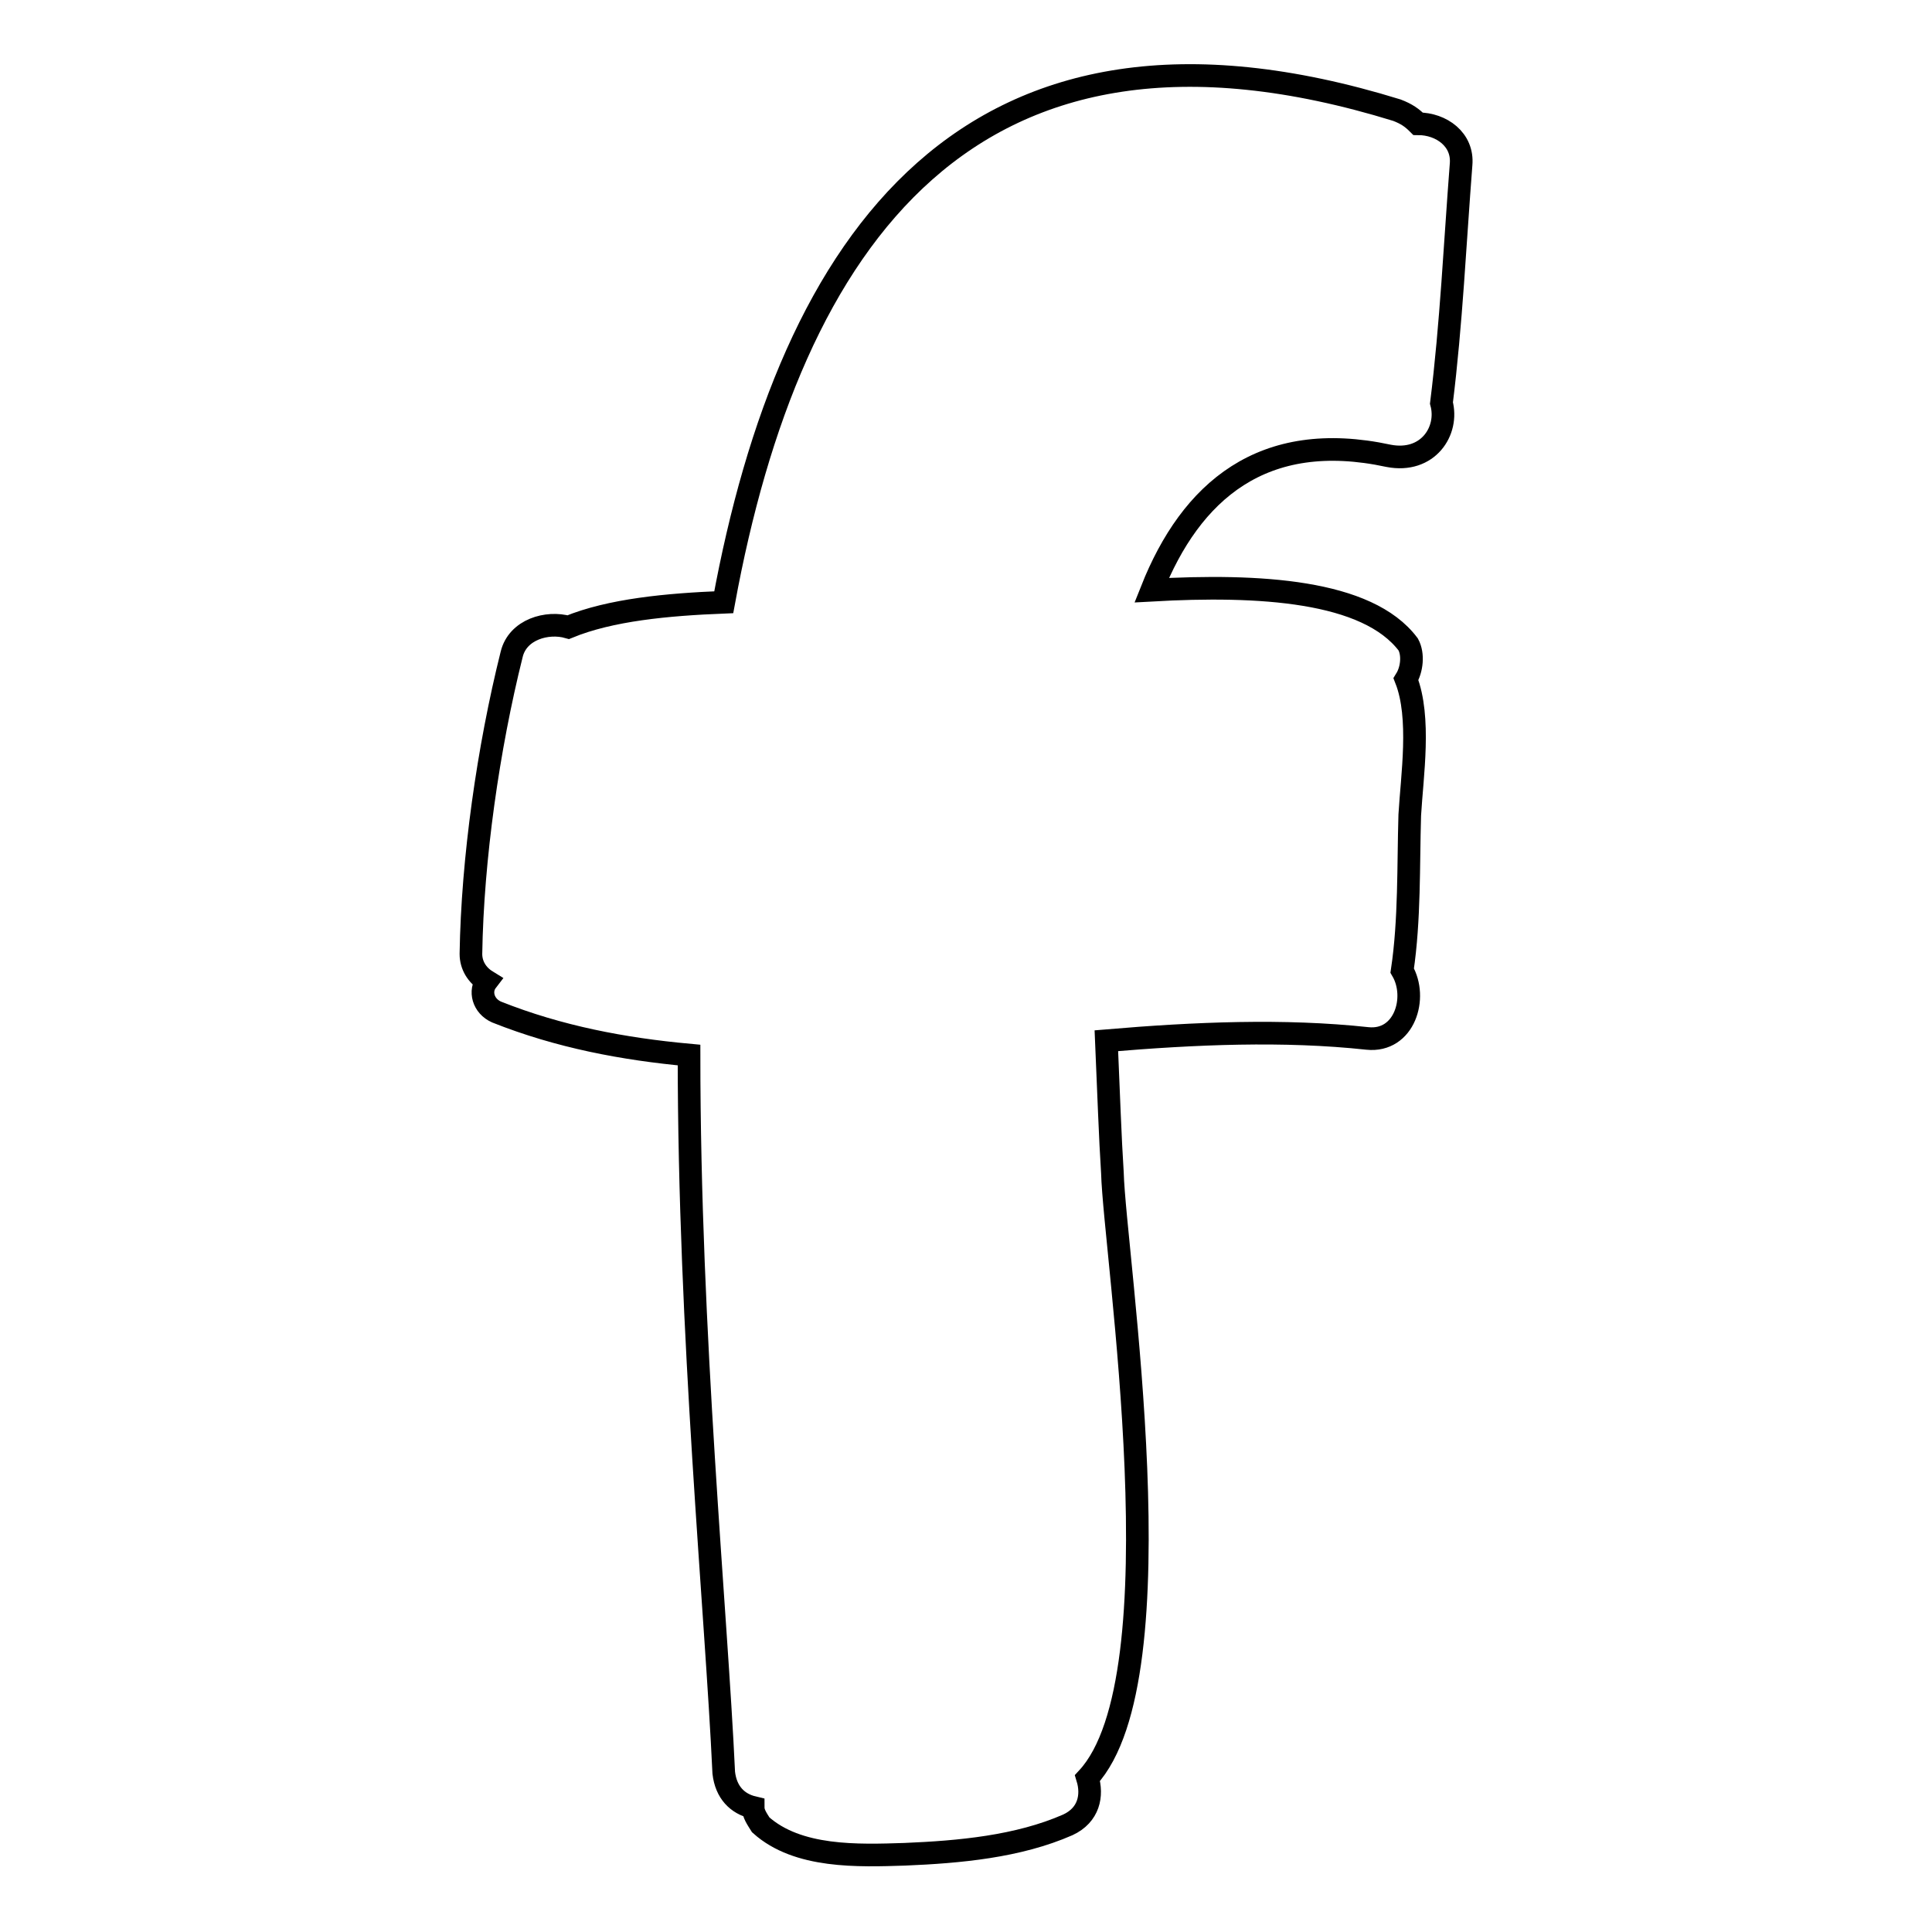 <?xml version="1.0" encoding="utf-8"?>
<!-- Svg Vector Icons : http://www.onlinewebfonts.com/icon -->
<!DOCTYPE svg PUBLIC "-//W3C//DTD SVG 1.1//EN" "http://www.w3.org/Graphics/SVG/1.1/DTD/svg11.dtd">
<svg version="1.1" xmlns="http://www.w3.org/2000/svg" xmlns:xlink="http://www.w3.org/1999/xlink" x="0px" y="0px" viewBox="0 0 256 256" enable-background="new 0 0 256 256" xml:space="preserve">
<g><g><g><path stroke-width="3" fill-opacity="0" stroke="#000000"  d="M193.6,21.8c0.3-3.3-2.6-5.4-5.7-5.4c-0.8-0.8-1.5-1.3-2.8-1.8c-56.7-17.5-80.4,17.3-89.2,65.2c-7.5,0.3-15,1-20.6,3.3c-2.8-0.8-6.7,0.3-7.5,3.6c-3.1,12.4-5.2,27.1-5.4,39.7c0,1.5,0.8,2.8,2.1,3.6c-1,1.3-0.5,3.3,1.3,4.1c8.3,3.3,16.8,4.9,25.5,5.7c0,37.1,3.6,73.5,4.6,95.1c0.3,2.6,1.8,4.1,3.9,4.6c0,0.8,0.5,1.5,1,2.3c4.9,4.4,12.9,4.1,19.1,3.9c7.2-0.3,15-1,21.6-3.9c2.8-1.3,3.3-3.9,2.6-6.2c12.4-13.4,3.6-69.3,3.3-80.2c-0.3-4.6-0.5-10.6-0.8-17.5c11.8-1,23.5-1.5,34.6-0.3c4.9,0.5,6.7-5.4,4.6-9c1-6.7,0.8-13.9,1-20.6c0.3-5.2,1.5-12.9-0.5-18c0.8-1.3,1-3.3,0.3-4.6c-5.4-7.2-19.8-8-34-7.2c5.2-13.1,14.7-21.4,31.4-17.8c5.2,1,8-3.3,7-7C192.3,43,192.8,32.1,193.6,21.8z"/></g><g></g><g></g><g></g><g></g><g></g><g></g><g></g><g></g><g></g><g></g><g></g><g></g><g></g><g></g><g></g></g></g>
</svg>